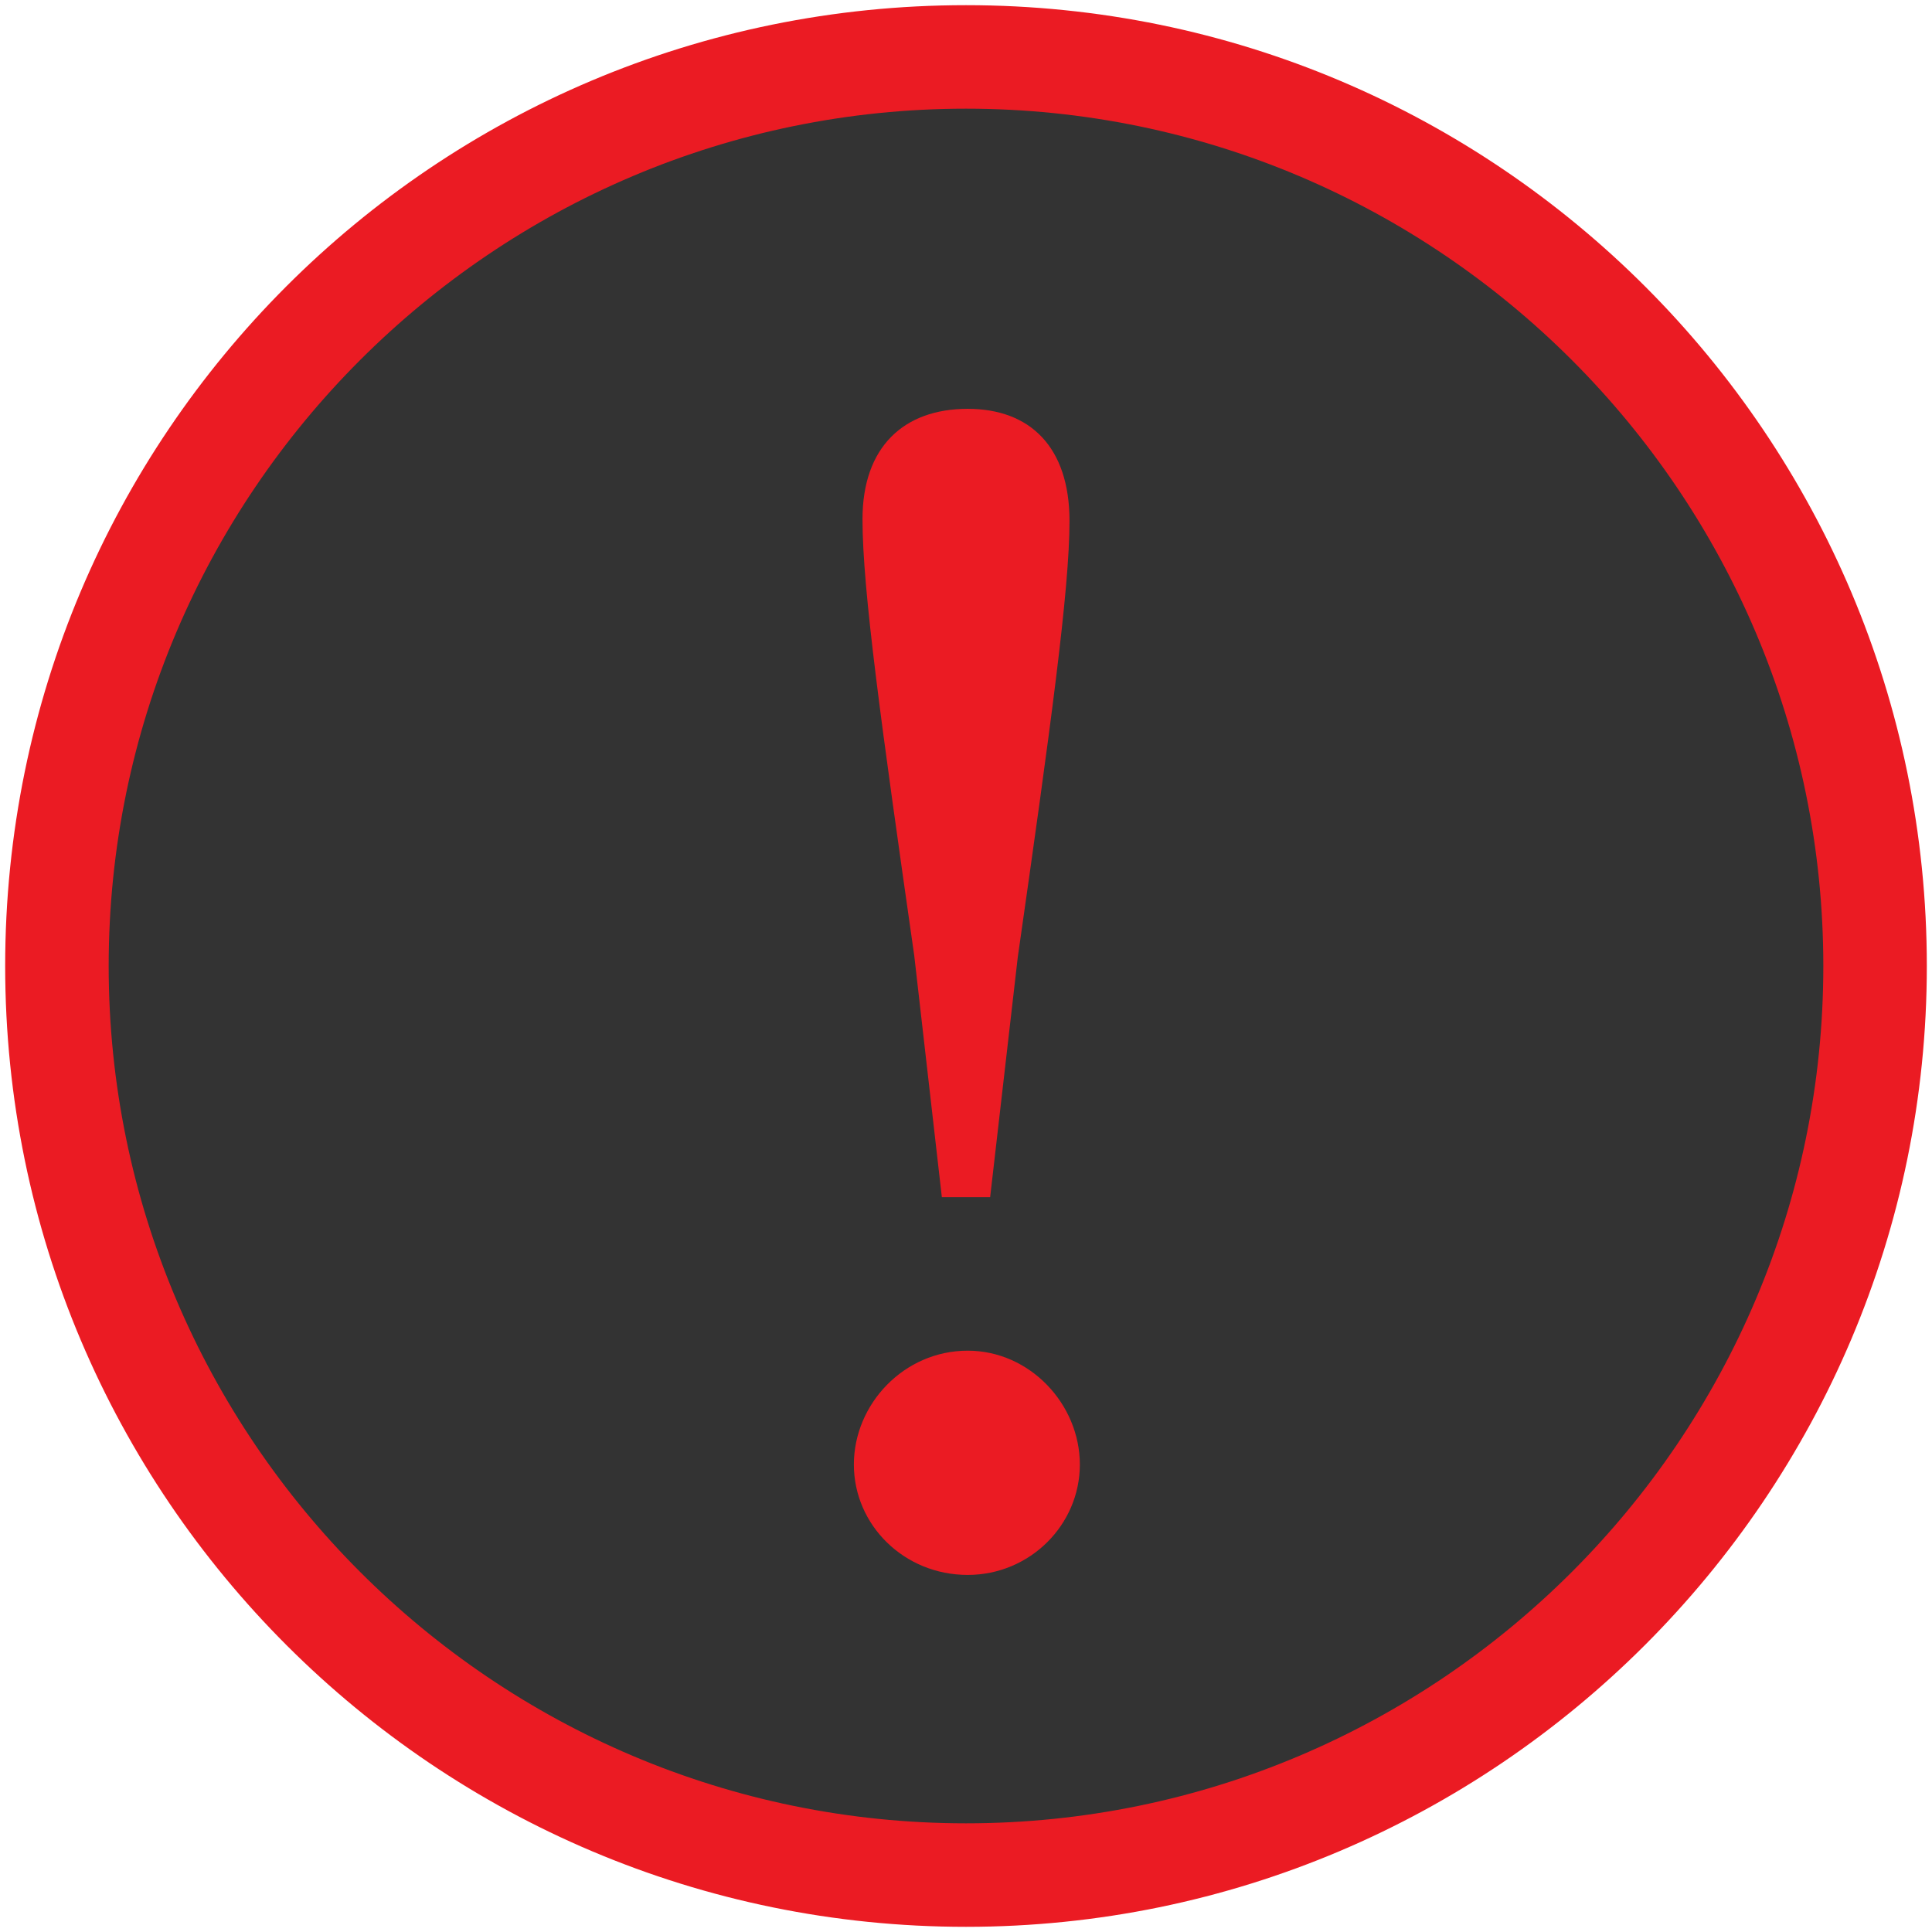 <?xml version="1.0" encoding="utf-8"?>
<!-- Generator: Adobe Illustrator 26.0.0, SVG Export Plug-In . SVG Version: 6.00 Build 0)  -->
<svg version="1.1" id="レイヤー_1" xmlns="http://www.w3.org/2000/svg" xmlns:xlink="http://www.w3.org/1999/xlink" x="0px"
	 y="0px" viewBox="0 0 112 112" style="enable-background:new 0 0 112 112;" xml:space="preserve">
<style type="text/css">
	.st0{fill:#333333;}
	.st1{fill:#EB1B23;}
</style>
<g>
	<g>
		<circle class="st0" cx="56" cy="56" r="52.7"/>
		<path class="st1" d="M56,6.3c27.4,0,49.7,22.3,49.7,49.7S83.4,105.7,56,105.7S6.3,83.4,6.3,56S28.6,6.3,56,6.3 M56,0.3
			C25.2,0.3,0.3,25.2,0.3,56s25,55.7,55.7,55.7s55.7-25,55.7-55.7S86.8,0.3,56,0.3L56,0.3z"/>
	</g>
	<g>
		<path class="st1" d="M49.5,84.9c0-3.5,2.9-6.6,6.6-6.6c3.6,0,6.5,3.1,6.5,6.6s-2.9,6.4-6.5,6.4C52.4,91.3,49.5,88.4,49.5,84.9z
			 M62,30.2c0,4-1.1,12-3,25.3l-1.6,13.9h-2.8L53,55.4c-1.9-13.3-3-21.2-3-25.3c0-4.2,2.4-6.4,6.1-6.4C59.7,23.7,62,25.9,62,30.2z"
			/>
	</g>
</g>
</svg>
